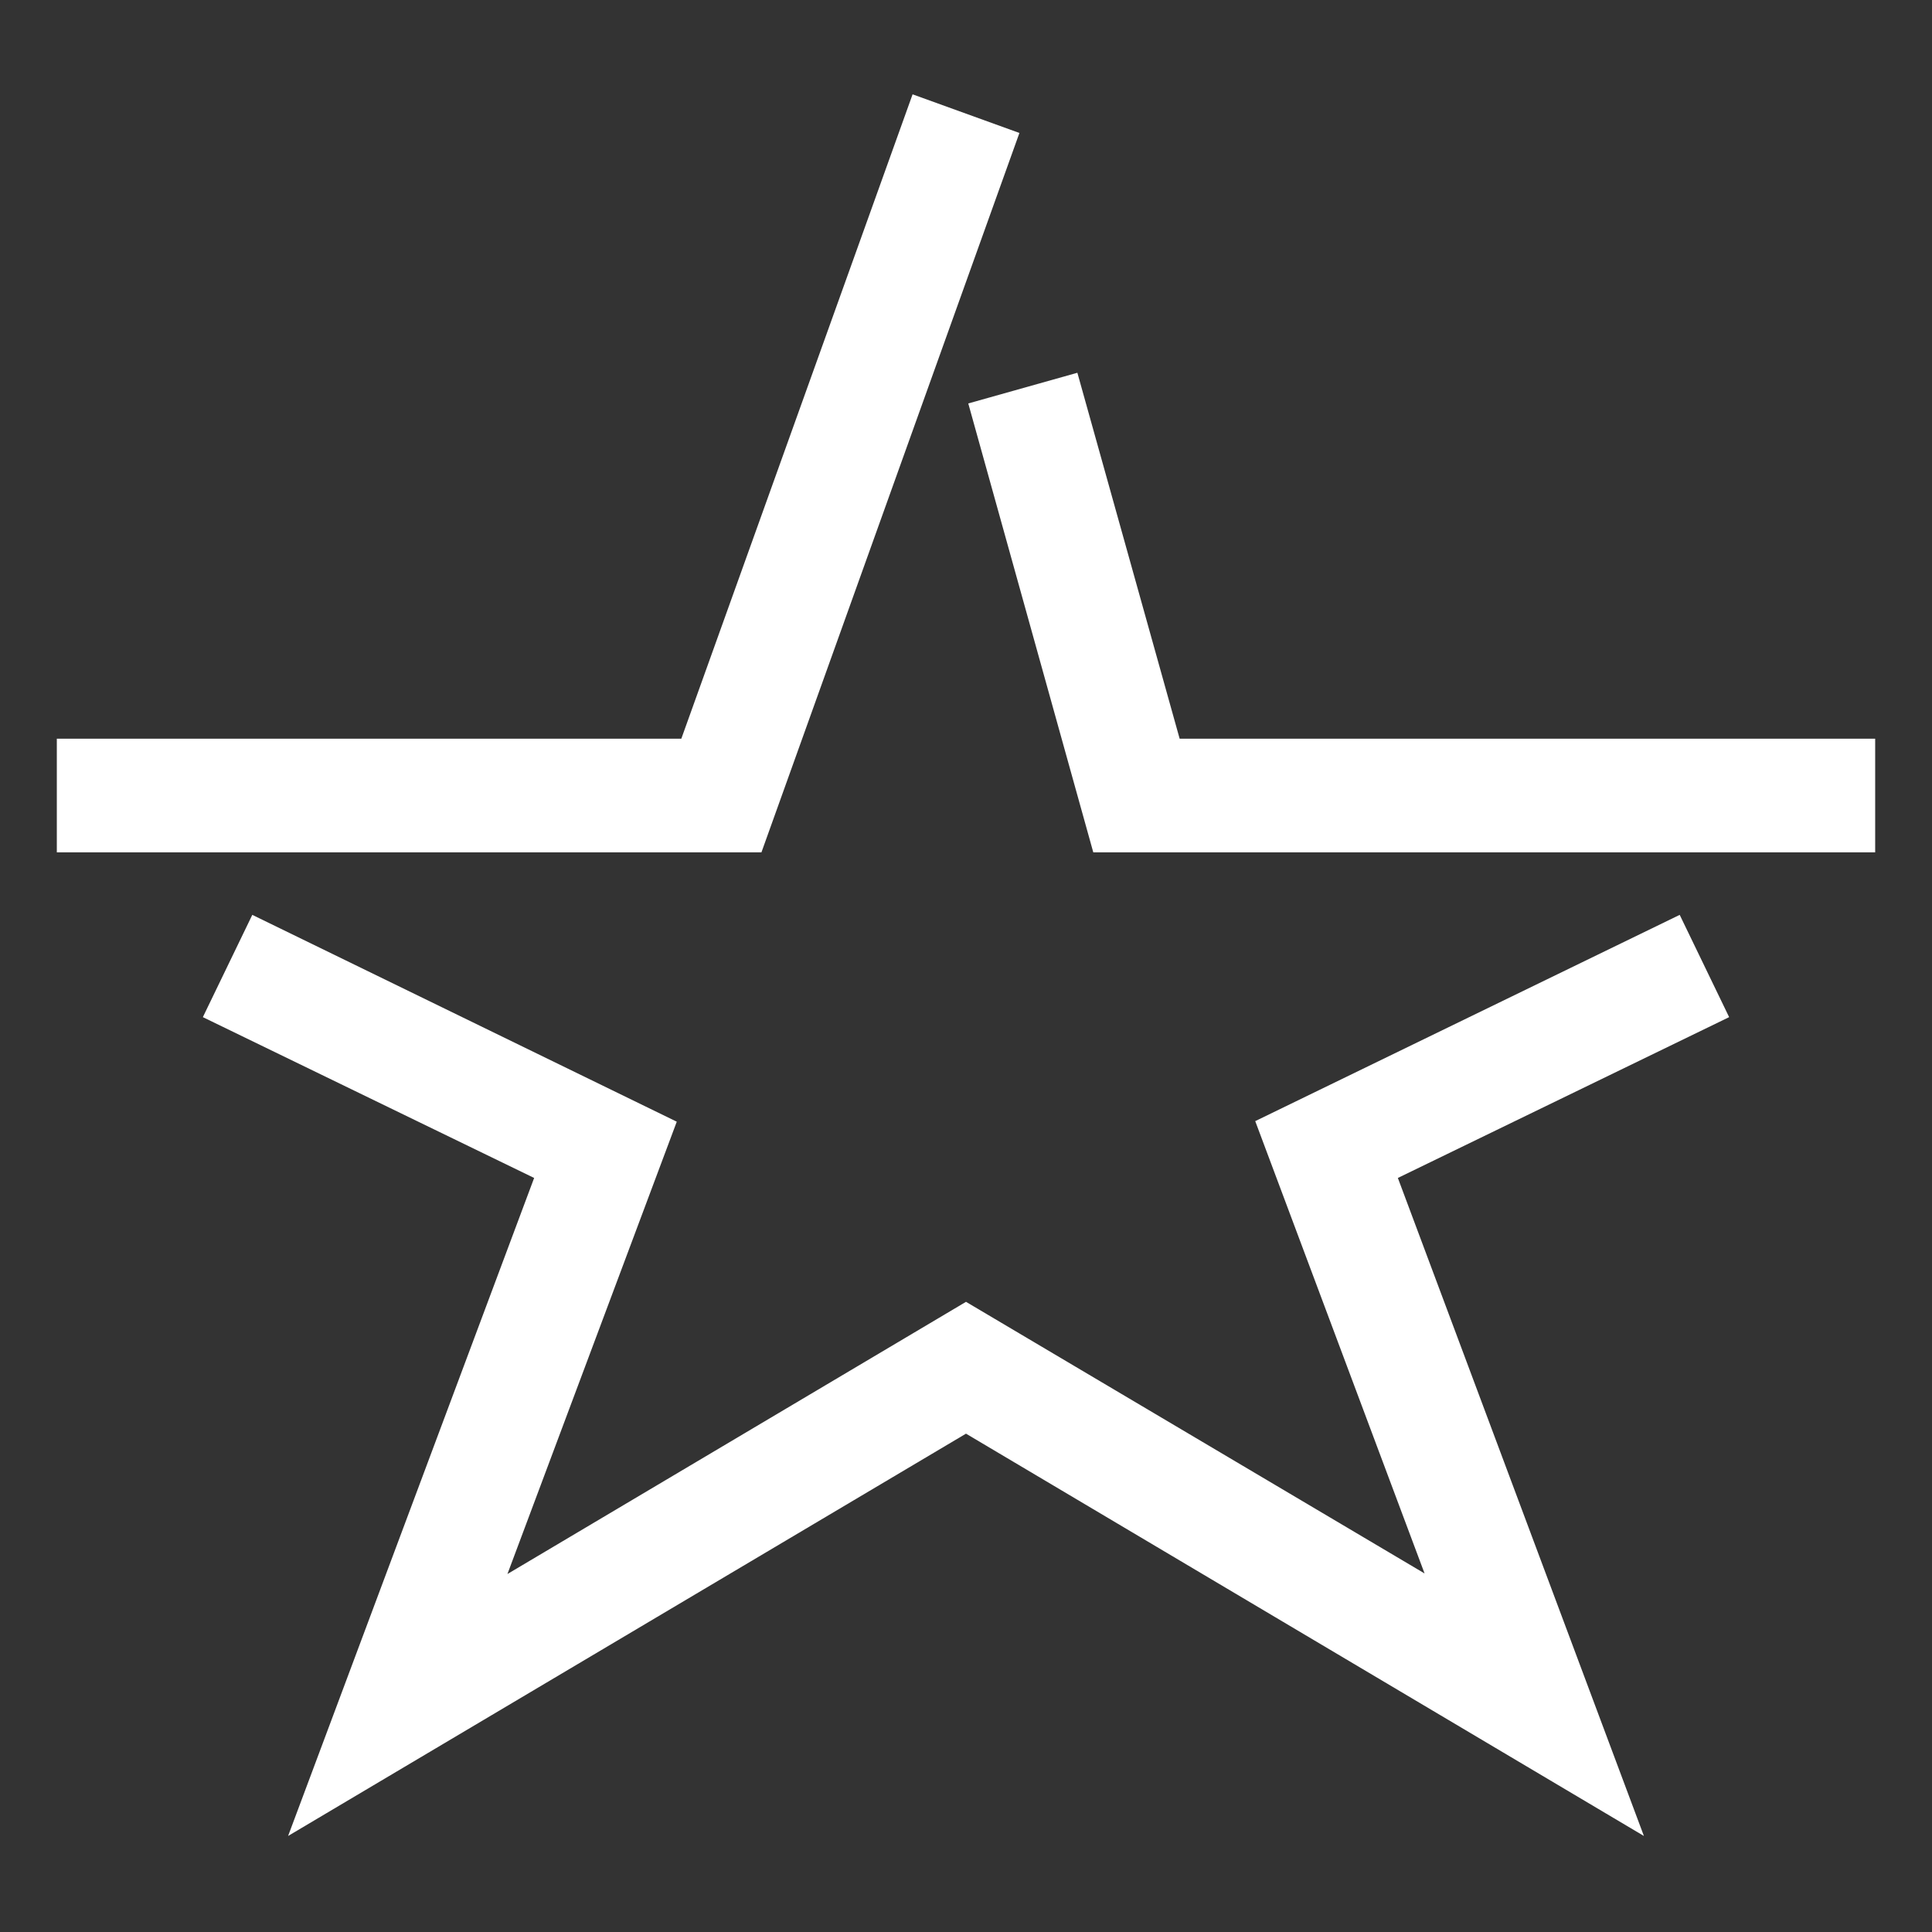 <?xml version="1.0" encoding="utf-8"?>
<!-- Generator: Adobe Illustrator 25.1.0, SVG Export Plug-In . SVG Version: 6.00 Build 0)  -->
<svg version="1.1" id="Icons" xmlns="http://www.w3.org/2000/svg" xmlns:xlink="http://www.w3.org/1999/xlink" x="0px" y="0px"
	 viewBox="0 0 34 34" style="enable-background:new 0 0 34 34;" xml:space="preserve">
<rect x="0" y="0" width="34" height="34" fill="#333333" stroke="none"/>
<style type="text/css">
	.st0{fill:#FFFFFF;}
</style>
<path class="st0" d="M13.4,15H1v-2h10.99l4.07-11.34l1.88,0.68L13.4,15z M24.6,20.73l5.83-2.83l-0.87-1.8l-7.47,3.63l2.98,7.96
	L17,22.91l-8.07,4.79l2.98-7.96L4.44,16.1l-0.87,1.8l5.83,2.83L5.07,32.31L17,25.23l11.93,7.08L24.6,20.73z M33,13H20.76l-1.8-6.44
	L17.04,7.1l2.2,7.9H33V13z"/>
</svg>
